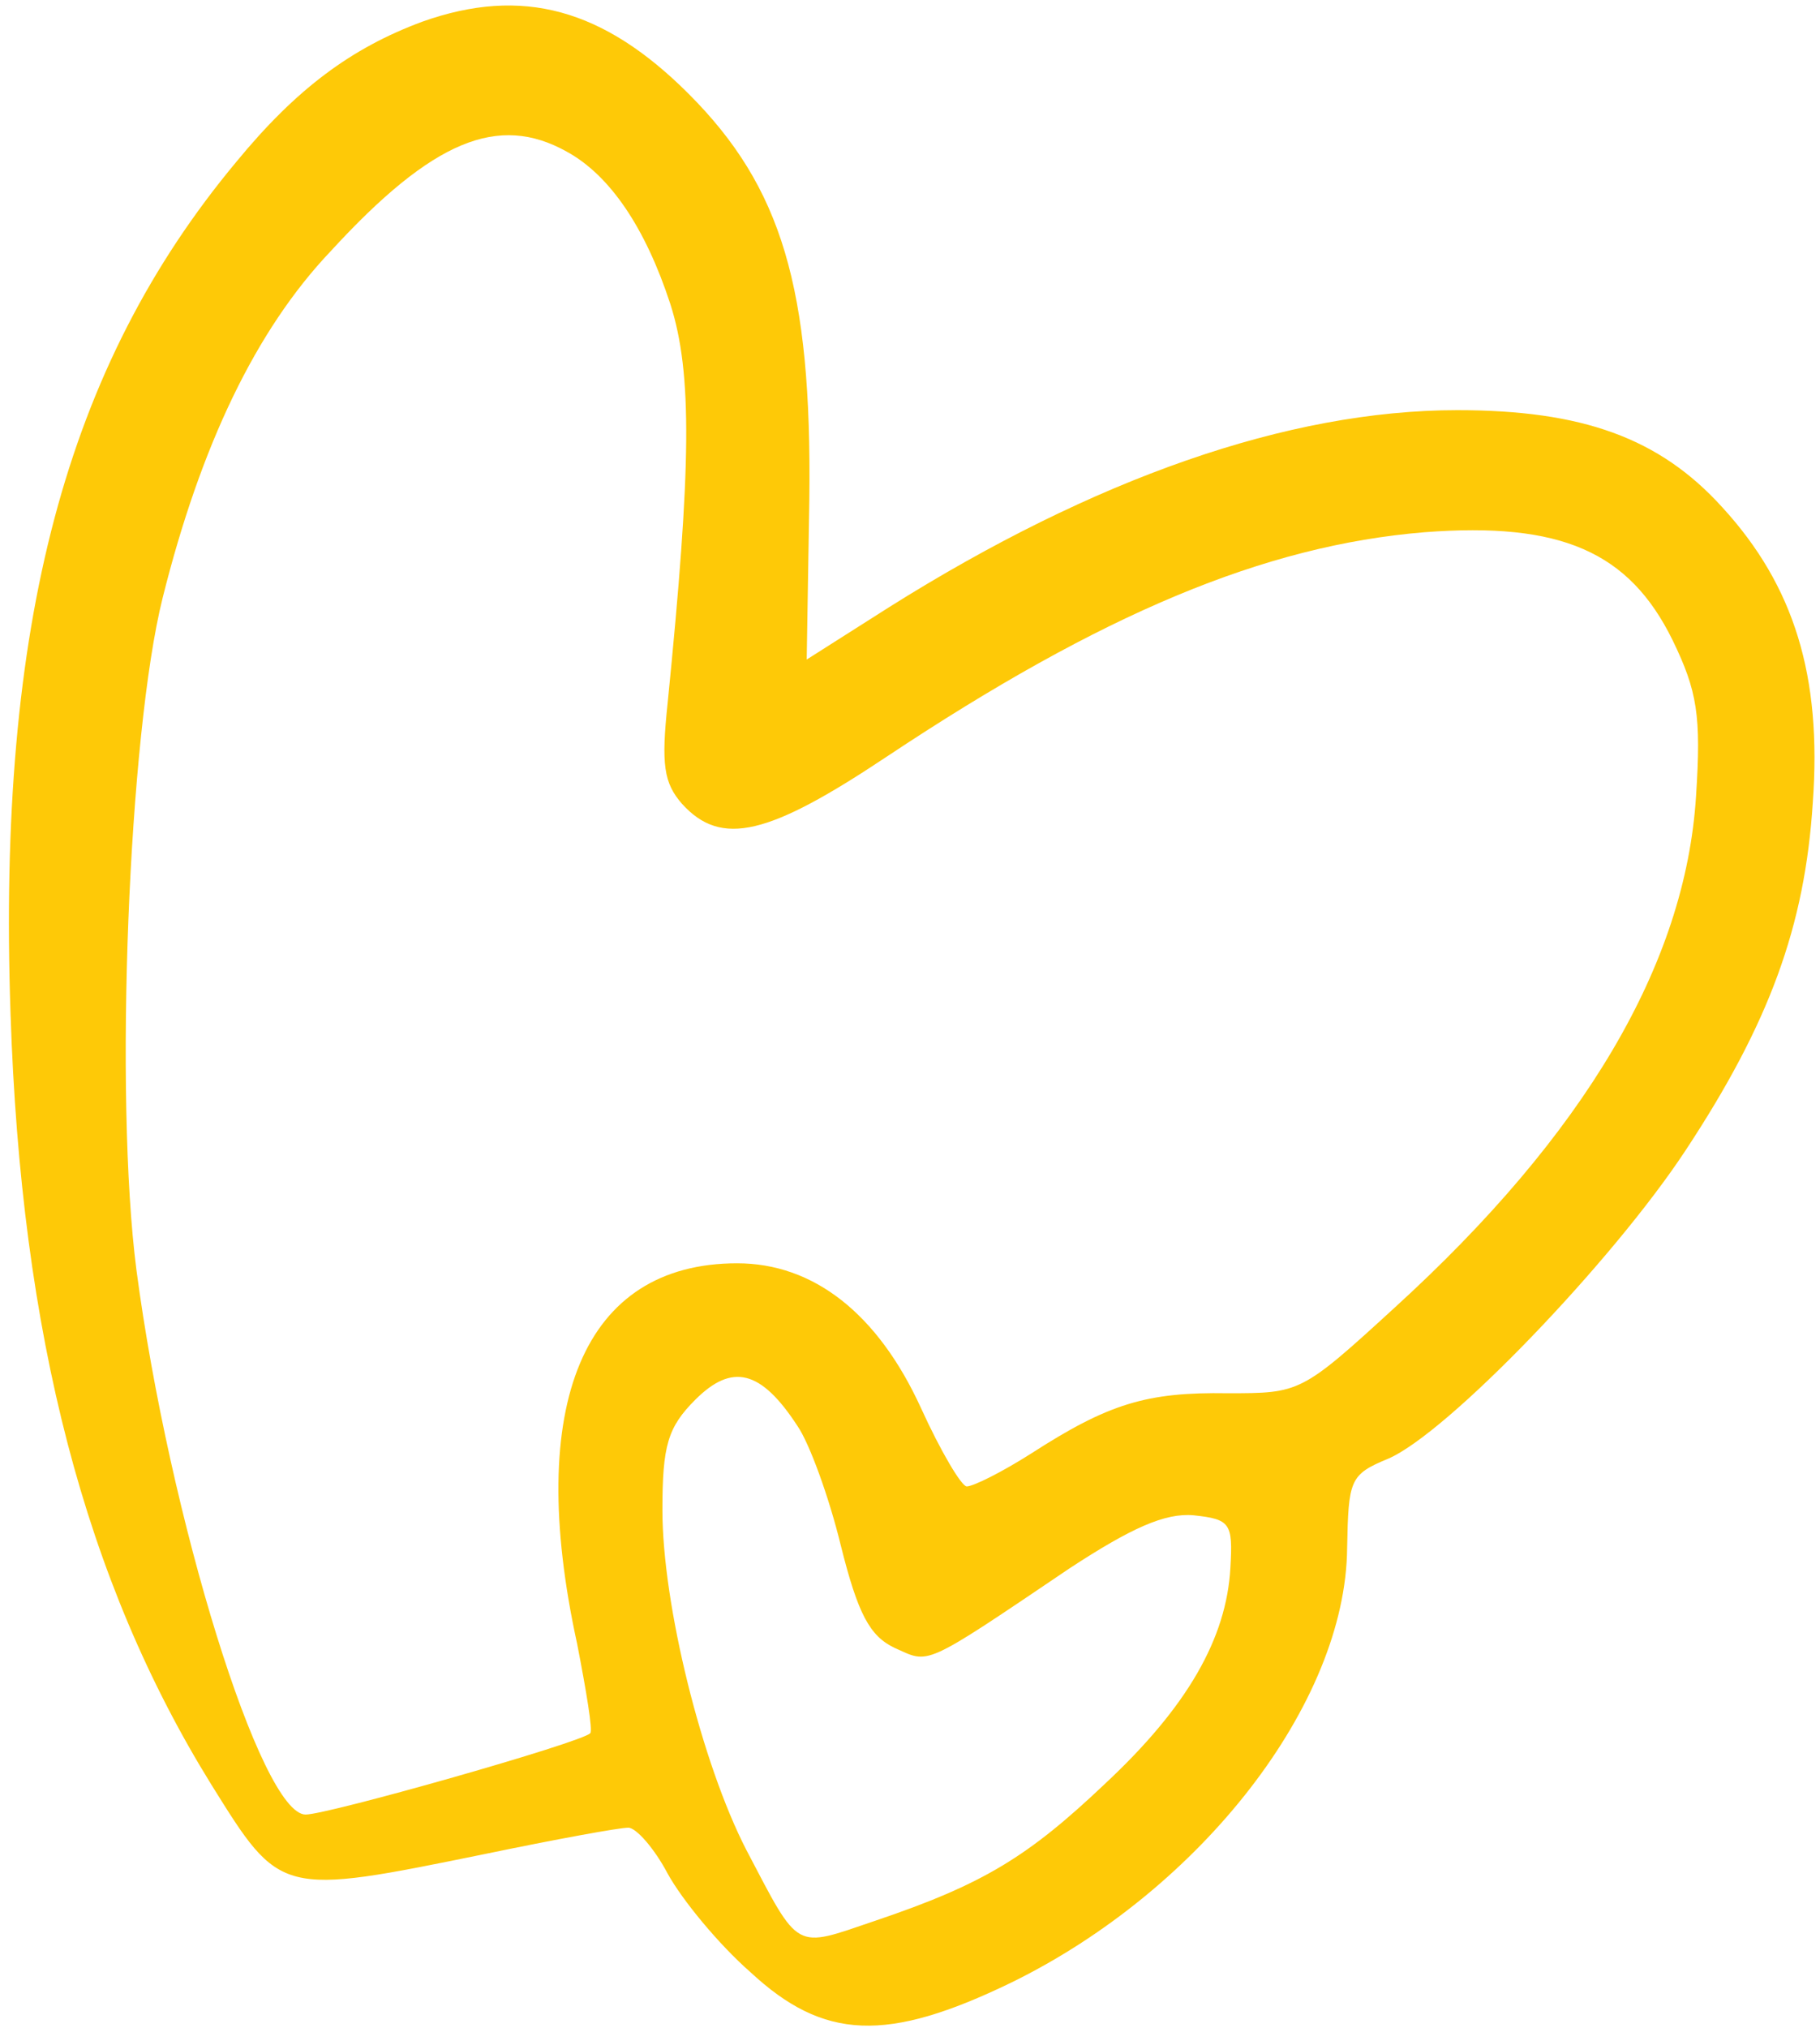 <?xml version="1.0" encoding="UTF-8"?> <svg xmlns="http://www.w3.org/2000/svg" width="185" height="206" viewBox="0 0 185 206" fill="none"><path d="M42.933 2.2C35.733 4.867 30.133 9 24 16.467C6.667 37.267 -0.267 63.4 1.067 102.867C2.133 135.667 8.667 160.6 21.467 181.267C28.533 192.6 28.4 192.6 49.333 188.333C56.4 186.867 62.933 185.667 63.867 185.667C64.667 185.667 66.533 187.8 67.867 190.333C69.333 193 73.067 197.533 76.267 200.333C83.733 207.267 90.133 207.533 102.8 201.4C122.133 191.933 136.8 173 136.933 157.267C137.067 150.333 137.2 149.8 141.067 148.2C147.067 145.667 163.867 128.2 171.333 116.867C179.867 103.933 183.467 94.067 184.267 81.533C185.2 68.733 182.4 59.533 175.067 51.533C168.667 44.467 160.8 41.667 148.133 41.667C130.933 41.667 111.2 48.6 90.4 61.667L82 67L82.267 50.733C82.533 29.267 79.467 19 70 9.533C61.333 0.867 53.067 -1.4 42.933 2.2ZM57.6 15.4C62 17.8 65.6 23.133 68.133 30.867C70.4 37.933 70.267 47.4 67.867 71.4C67.2 77.667 67.467 79.533 69.333 81.667C73.333 86.067 78.133 84.867 90.133 76.867C112 62.333 128.533 55.4 144.8 54.067C158.667 53 165.6 56.067 170 65C172.533 70.2 172.933 72.733 172.4 80.867C171.333 97.933 161.067 115.267 141.733 132.867C132.267 141.533 132.133 141.533 124.8 141.533C116.533 141.4 112.667 142.6 104.8 147.667C101.867 149.533 98.933 151 98.267 151C97.733 151 95.6 147.4 93.6 143C89.2 133.4 82.667 128.333 74.933 128.333C59.333 128.333 53.333 142.6 58.667 167C59.6 171.8 60.267 175.8 60 176.067C59.2 177 33.333 184.333 31.067 184.333C26.533 184.333 17.2 154.2 13.867 129C11.6 111.4 13.067 74.6 16.533 60.733C20.4 45.267 26 33.533 33.6 25.533C44 14.2 50.667 11.533 57.6 15.4ZM81.067 144.867C82.267 146.6 84.267 152.067 85.467 157C87.2 163.933 88.4 166.2 90.933 167.4C94.533 169 93.6 169.533 108.8 159.267C114.933 155.267 118.4 153.667 121.333 153.933C125.067 154.333 125.333 154.733 125.067 159.267C124.667 166.467 120.667 173.4 112.4 181.133C104.533 188.6 100 191.4 88.933 195.133C80.667 197.933 81.333 198.333 75.867 187.933C71.333 179.133 67.333 163 67.333 153.4C67.333 146.867 67.867 145 70.667 142.2C74.4 138.467 77.333 139.133 81.067 144.867Z" fill="#FEC907"></path></svg> 